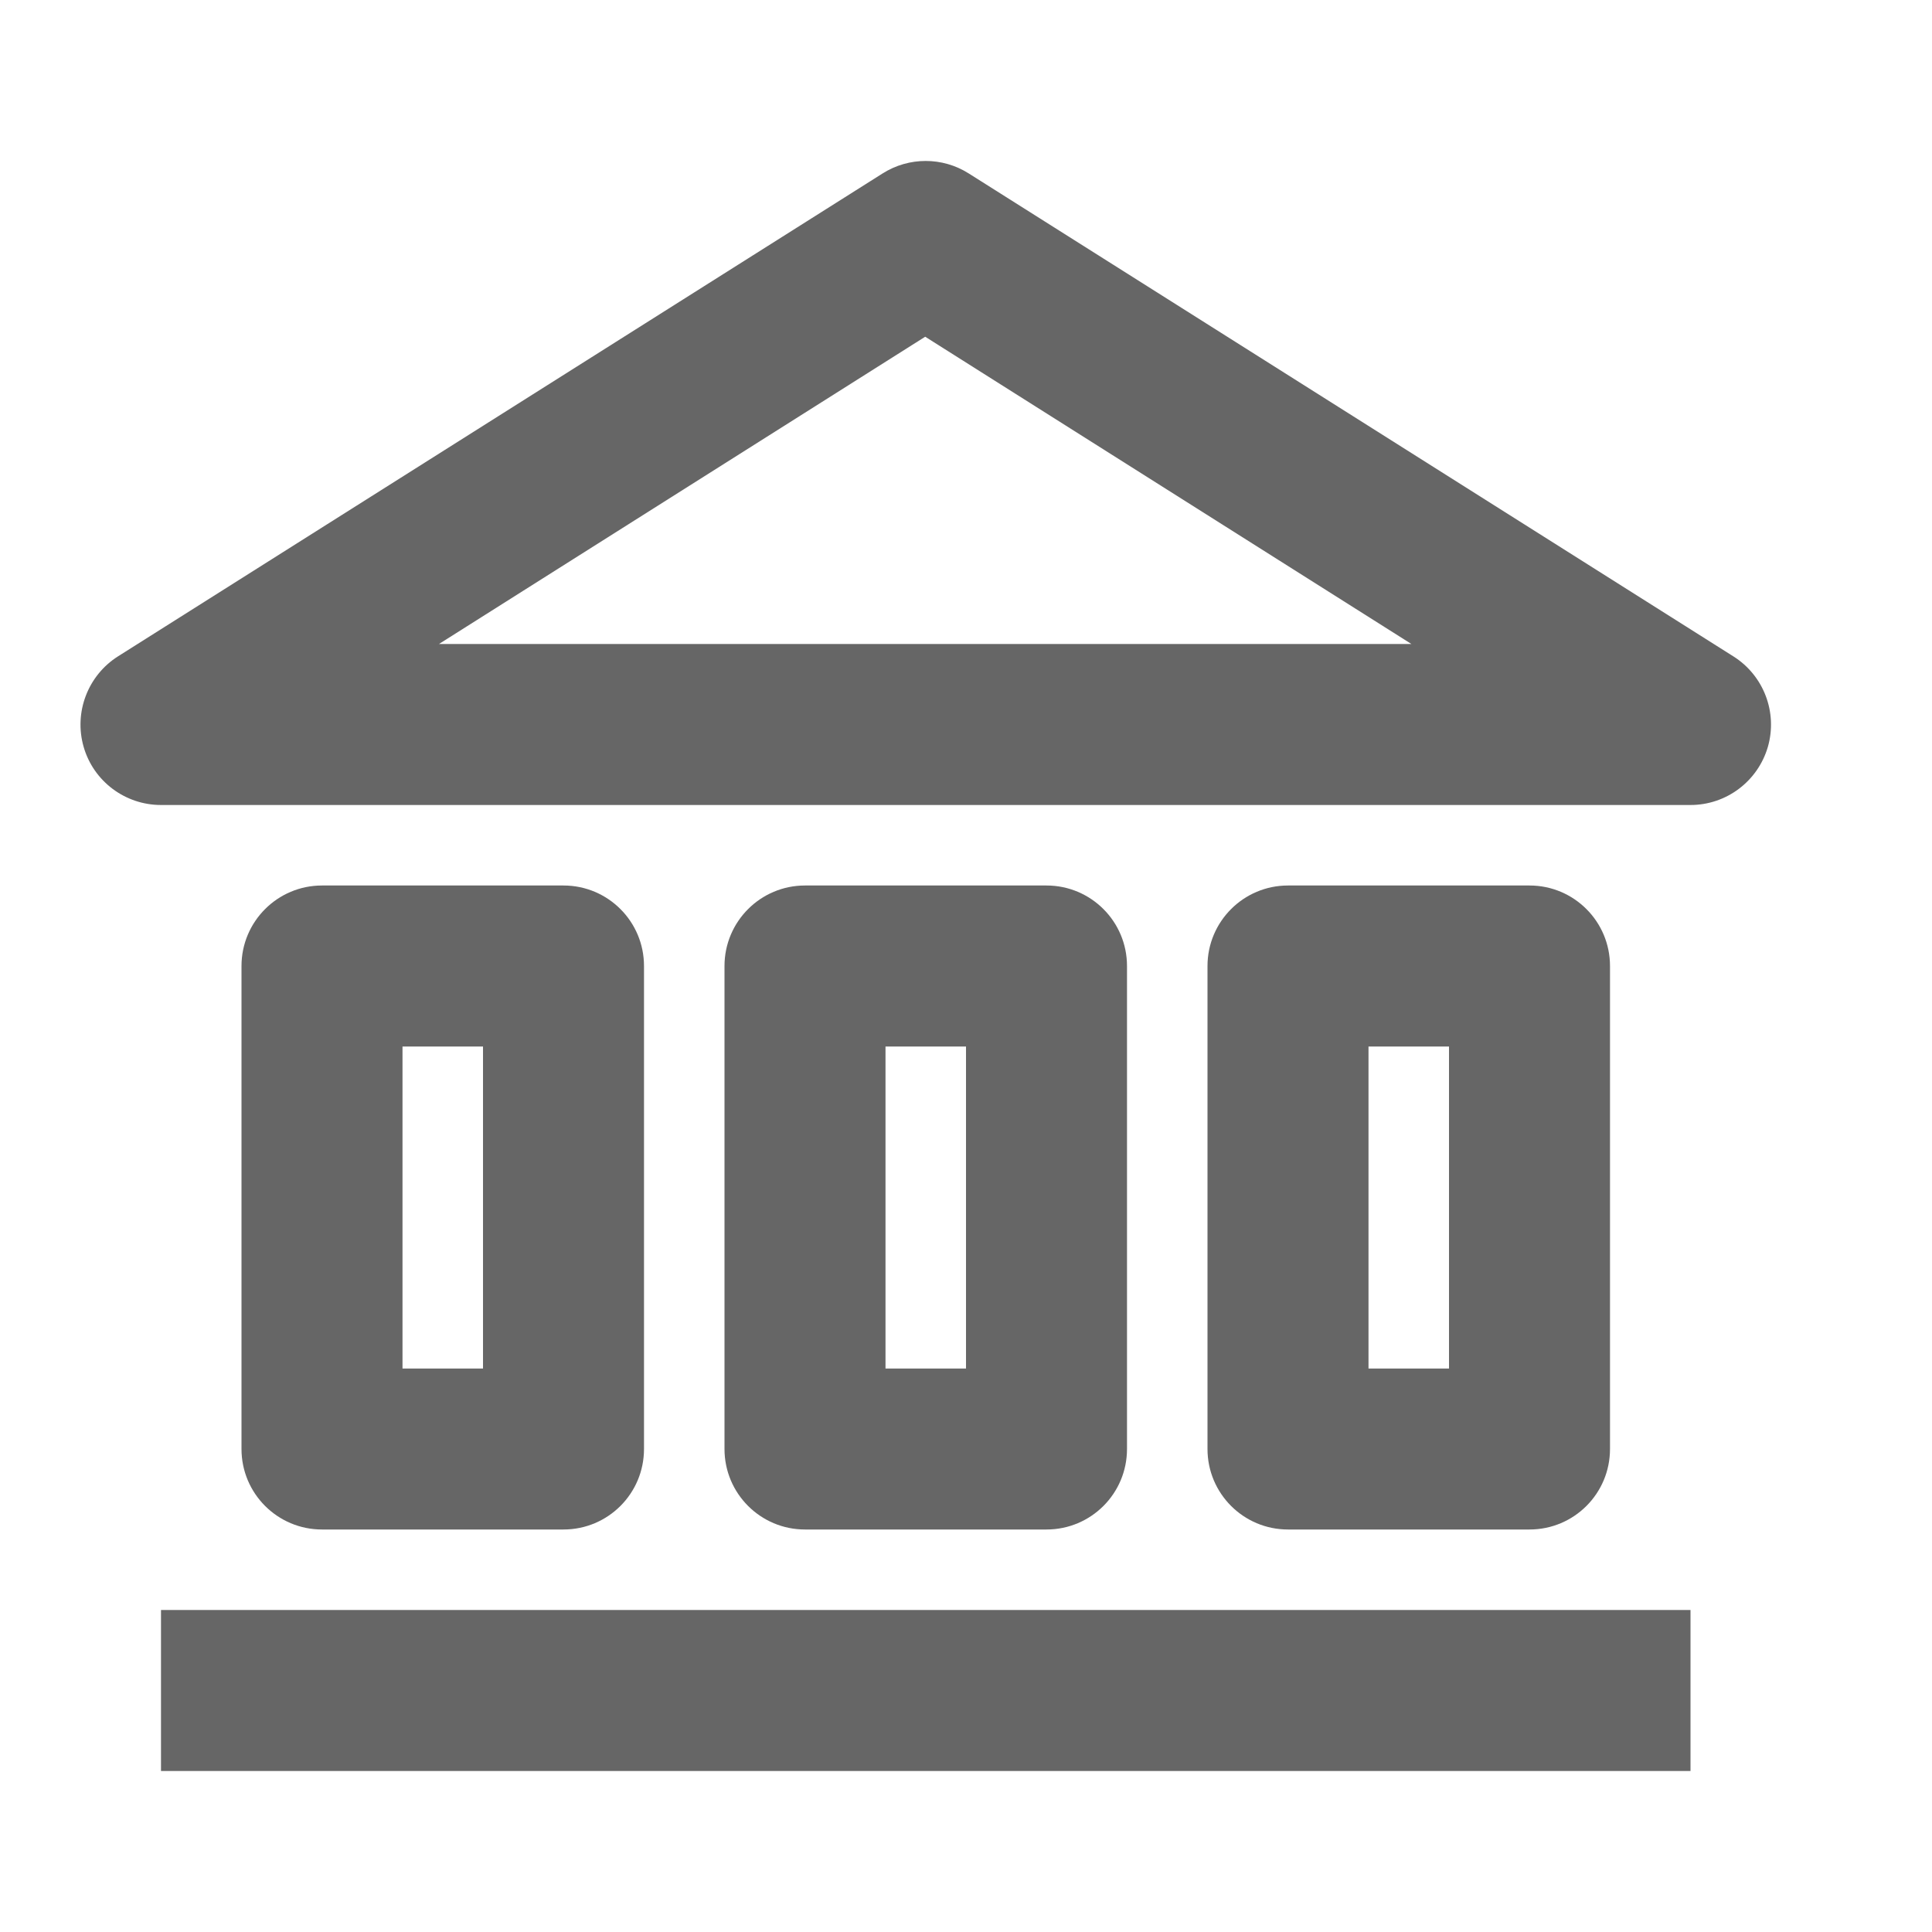<svg fill="#666" xmlns="http://www.w3.org/2000/svg"  width="24" height="24" viewBox="0 0 24 24" enable-background="new 0 0 24 24"><path d="m2 20h19v2h-19z"/><path d="m21.533 8.154l-9.5-6c-.326-.206-.742-.206-1.068 0l-9.5 6c-.375.238-.549.696-.426 1.124s.516.722.961.722h19c.445 0 .836-.294.961-.722.123-.428-.051-.886-.428-1.124m-16.08-.154l6.04-3.817 6.04 3.817h-12.09"/><path d="m7 19c.553 0 1-.447 1-1v-6c0-.552-.447-1-1-1h-3c-.552 0-1 .448-1 1v6c0 .553.448 1 1 1h3m-2-6h1v4h-1v-4"/><path d="m13 19c.553 0 1-.447 1-1v-6c0-.552-.447-1-1-1h-3c-.552 0-1 .448-1 1v6c0 .553.448 1 1 1h3m-2-6h1v4h-1v-4"/><path d="m19 19c.553 0 1-.447 1-1v-6c0-.552-.447-1-1-1h-3c-.552 0-1 .448-1 1v6c0 .553.448 1 1 1h3m-2-6h1v4h-1v-4"/></svg>